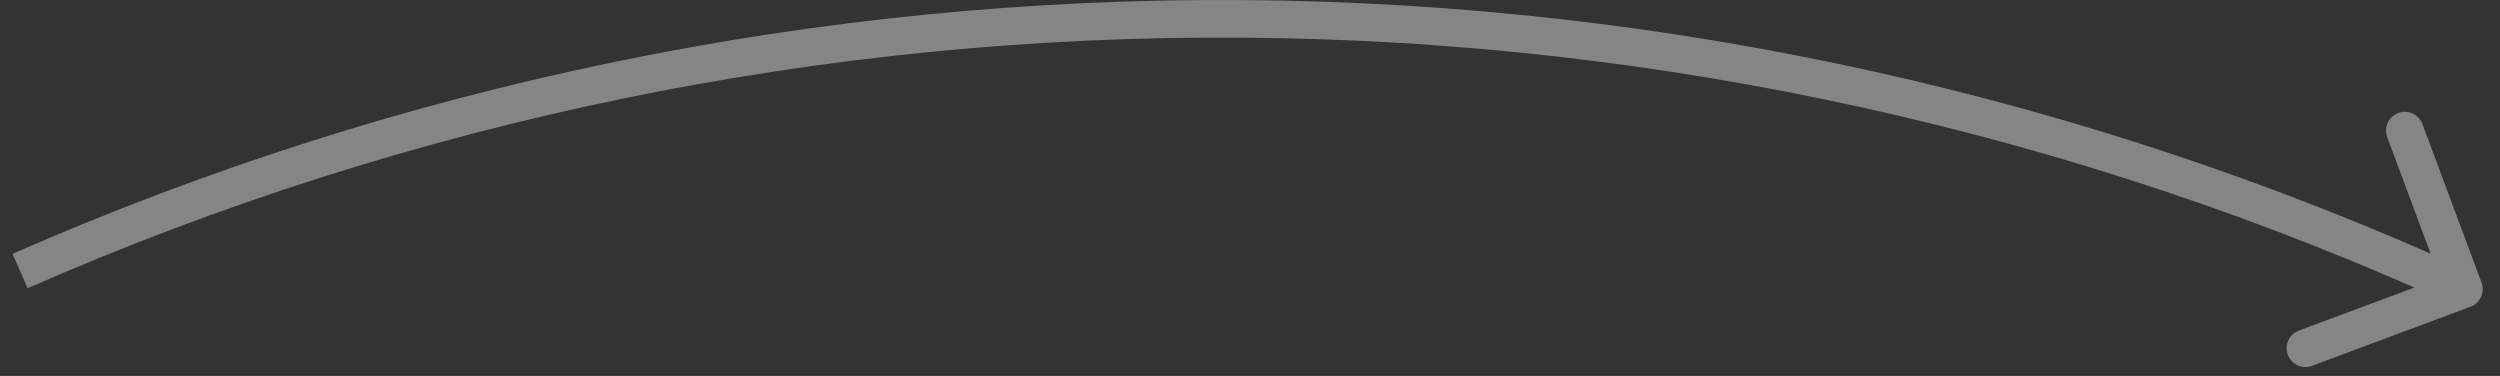 <svg width="133" height="20" viewBox="0 0 133 20" fill="none" xmlns="http://www.w3.org/2000/svg">
<rect x="0" y="0" width="133" height="20" fill="#333333" stroke="none"/>
<path d="M131.429 16.319C131.947 16.126 132.21 15.55 132.017 15.032L128.873 6.599C128.68 6.082 128.105 5.819 127.587 6.011C127.07 6.204 126.806 6.78 126.999 7.298L129.794 14.794L122.297 17.588C121.78 17.781 121.517 18.357 121.71 18.874C121.903 19.392 122.478 19.655 122.996 19.462L131.429 16.319ZM131.495 14.472C110.988 5.102 88.732 0.171 66.185 0.004L66.171 2.004C88.435 2.169 110.413 7.038 130.664 16.291L131.495 14.472ZM66.185 0.004C43.639 -0.163 21.312 4.437 0.668 13.503L1.472 15.334C21.858 6.382 43.906 1.839 66.171 2.004L66.185 0.004Z" fill="white" fill-opacity="0.4"/>
</svg>
